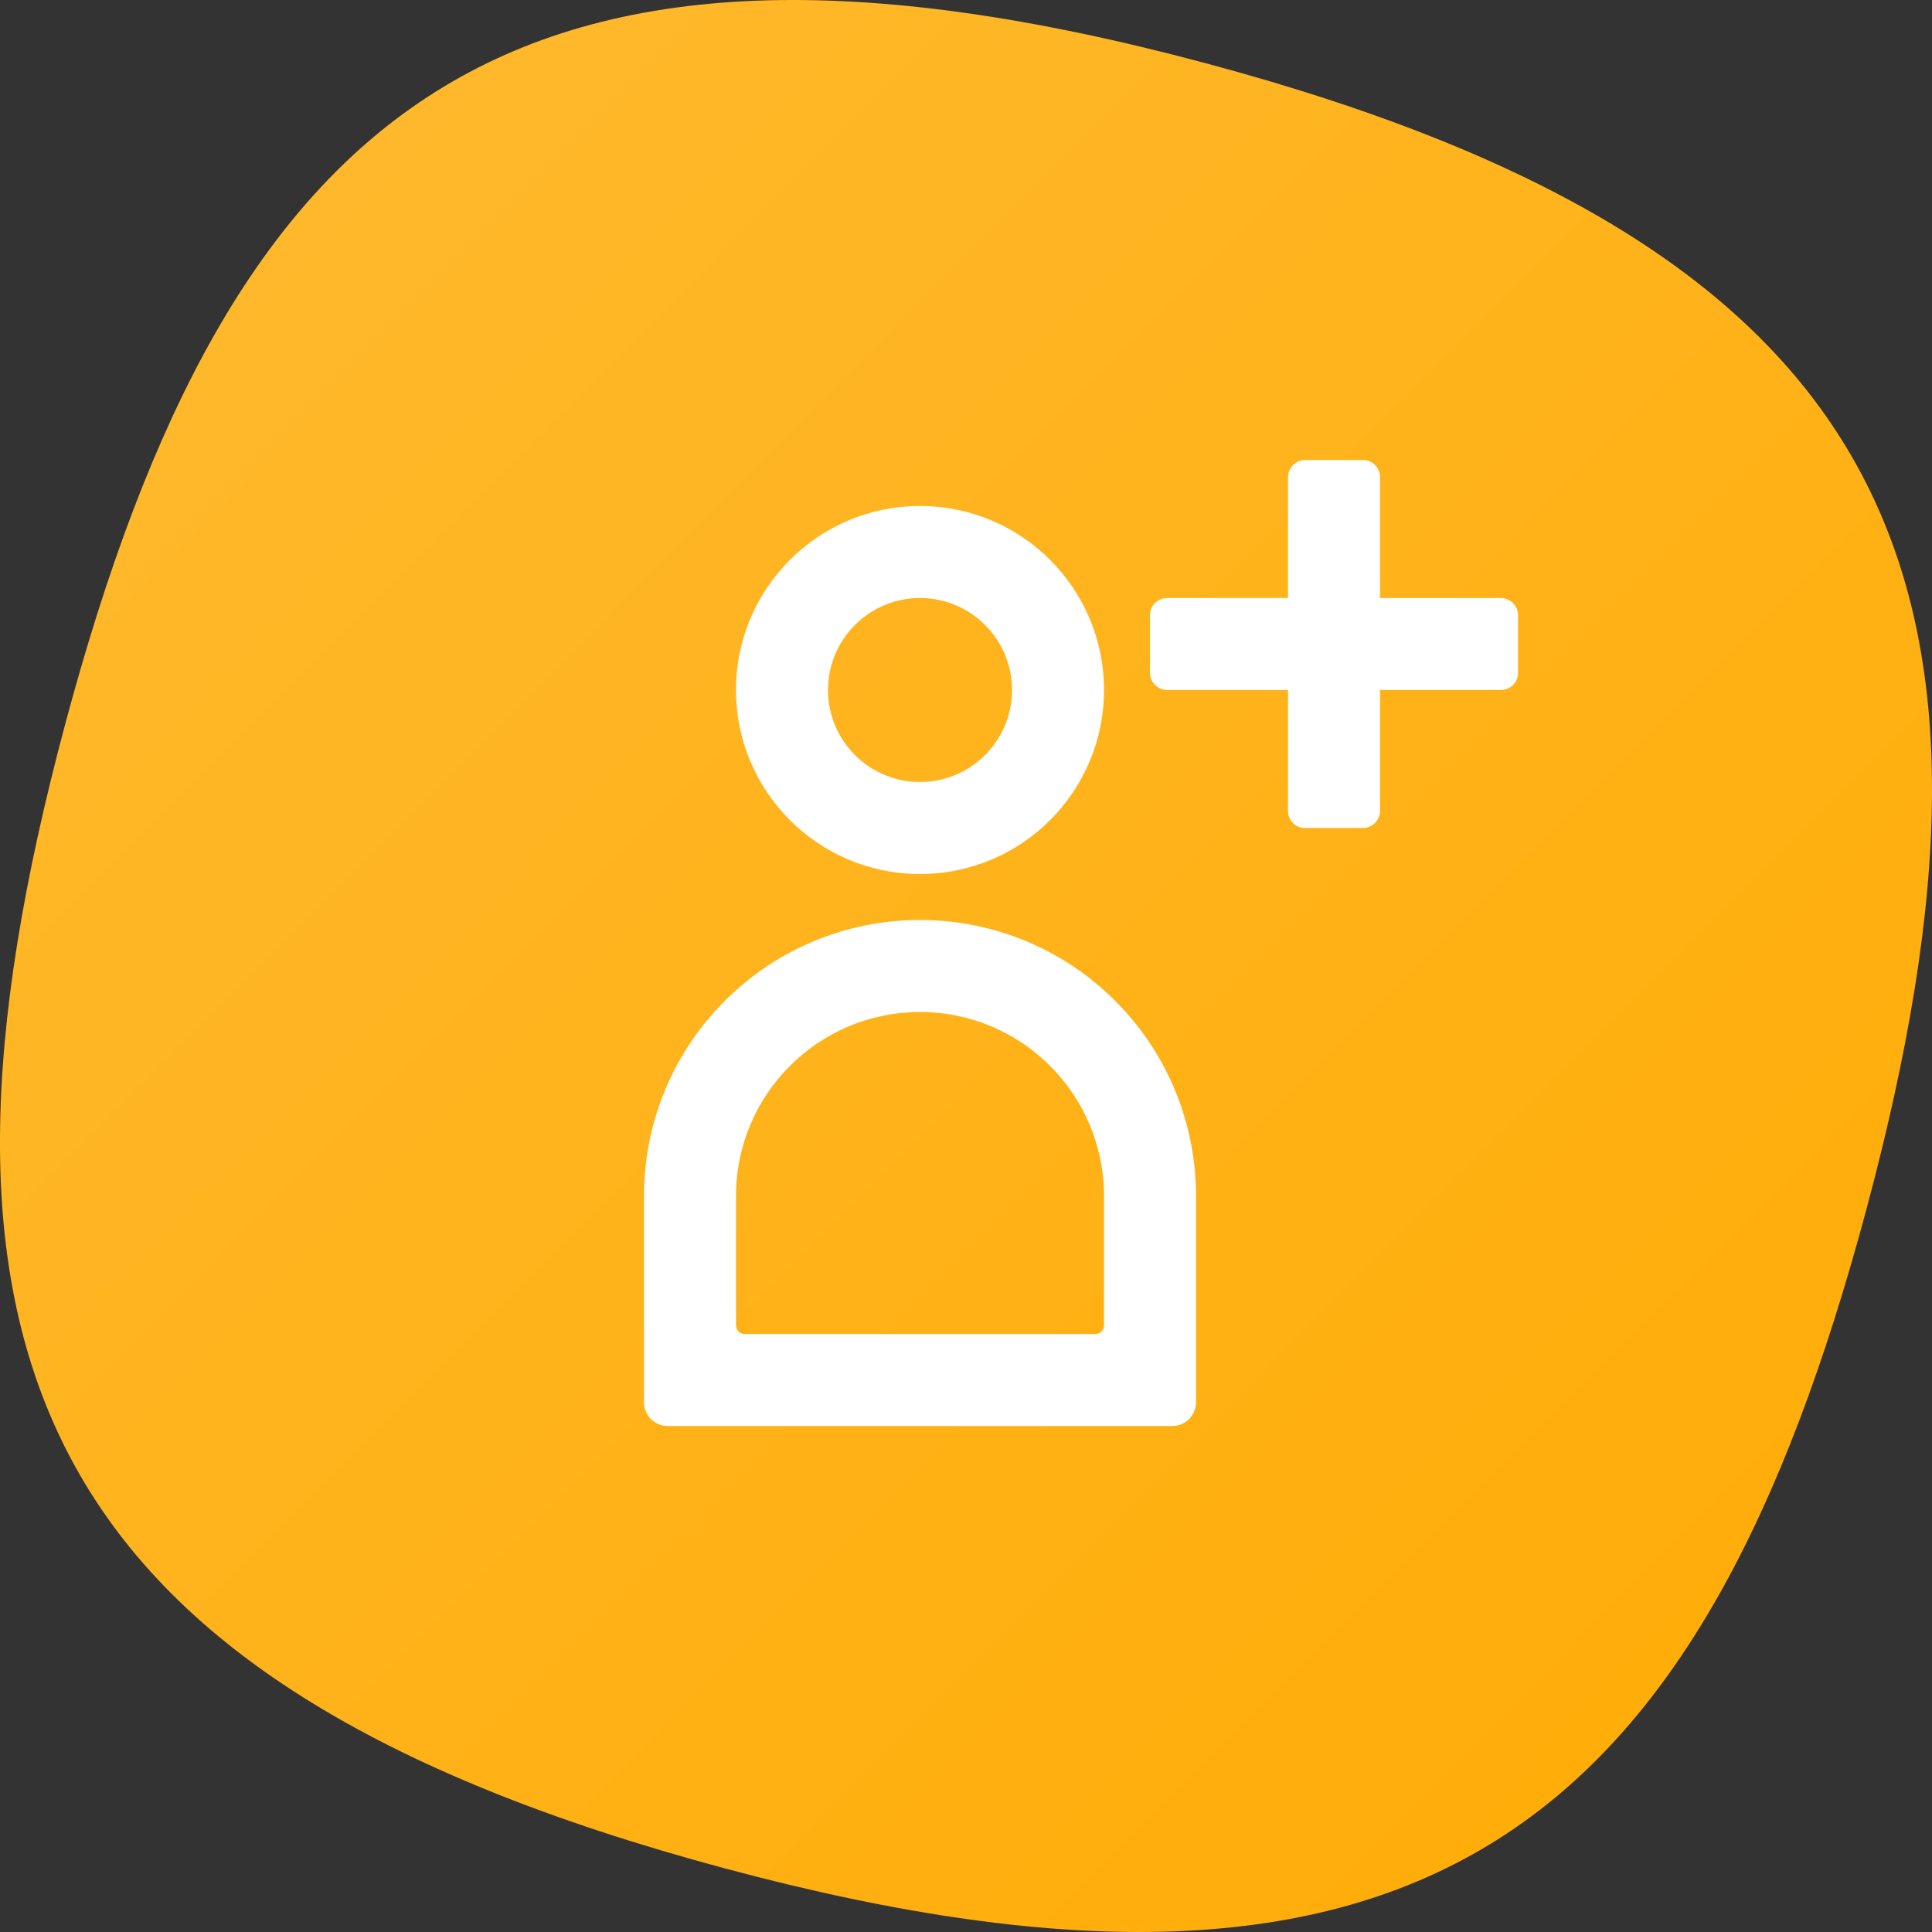<?xml version="1.0" encoding="UTF-8"?> <svg xmlns="http://www.w3.org/2000/svg" width="42" height="42" viewBox="0 0 42 42"><rect x="0" y="0" width="42" height="42" fill="#333333" stroke="none"/><defs><linearGradient id="affiliateactive-a" x1="3.649%" x2="100%" y1="0%" y2="100%"><stop offset="0%" stop-color="#FB3"></stop><stop offset="100%" stop-color="#FA0"></stop></linearGradient></defs><g fill="none" fill-rule="evenodd"><path fill="url(#affiliateactive-a)" d="M26.247,1.384 C41.47,5.47 44.177,12.821 40.583,26.256 C36.989,39.691 30.976,44.702 15.753,40.616 C0.53,36.53 -2.177,29.179 1.417,15.744 C5.011,2.309 11.024,-2.702 26.247,1.384 Z"></path><path fill="#FFF" d="M11,11 C14.314,11 17,13.686 17,17 L17,21.484 C17,21.769 16.769,22 16.484,22 L5.516,22 C5.231,22 5,21.769 5,21.484 L5,17 C5,13.686 7.686,11 11,11 Z M11,13 C8.791,13 7,14.791 7,17 L7,17 L7,19.812 C7,19.916 7.084,20 7.188,20 L7.188,20 L14.812,20 C14.916,20 15,19.916 15,19.812 L15,19.812 L15,17 C15,14.791 13.209,13 11,13 Z M11,2 C13.209,2 15,3.791 15,6 C15,8.209 13.209,10 11,10 C8.791,10 7,8.209 7,6 C7,3.791 8.791,2 11,2 Z M20.633,1 C20.836,1 21,1.167 21,1.375 L21,4 L23.625,4 C23.832,4 24,4.171 24,4.367 L24,5.633 C24,5.836 23.833,6 23.625,6 L21,6 L21,8.625 C21,8.832 20.829,9 20.633,9 L19.367,9 C19.164,9 19,8.833 19,8.625 L19,6 L16.375,6 C16.168,6 16,5.829 16,5.633 L16,4.367 C16,4.164 16.167,4 16.375,4 L19,4 L19,1.375 C19,1.168 19.171,1 19.367,1 L20.633,1 Z M11,4 C9.895,4 9,4.895 9,6 C9,7.105 9.895,8 11,8 C12.105,8 13,7.105 13,6 C13,4.895 12.105,4 11,4 Z" transform="translate(9 9)"></path></g></svg> 